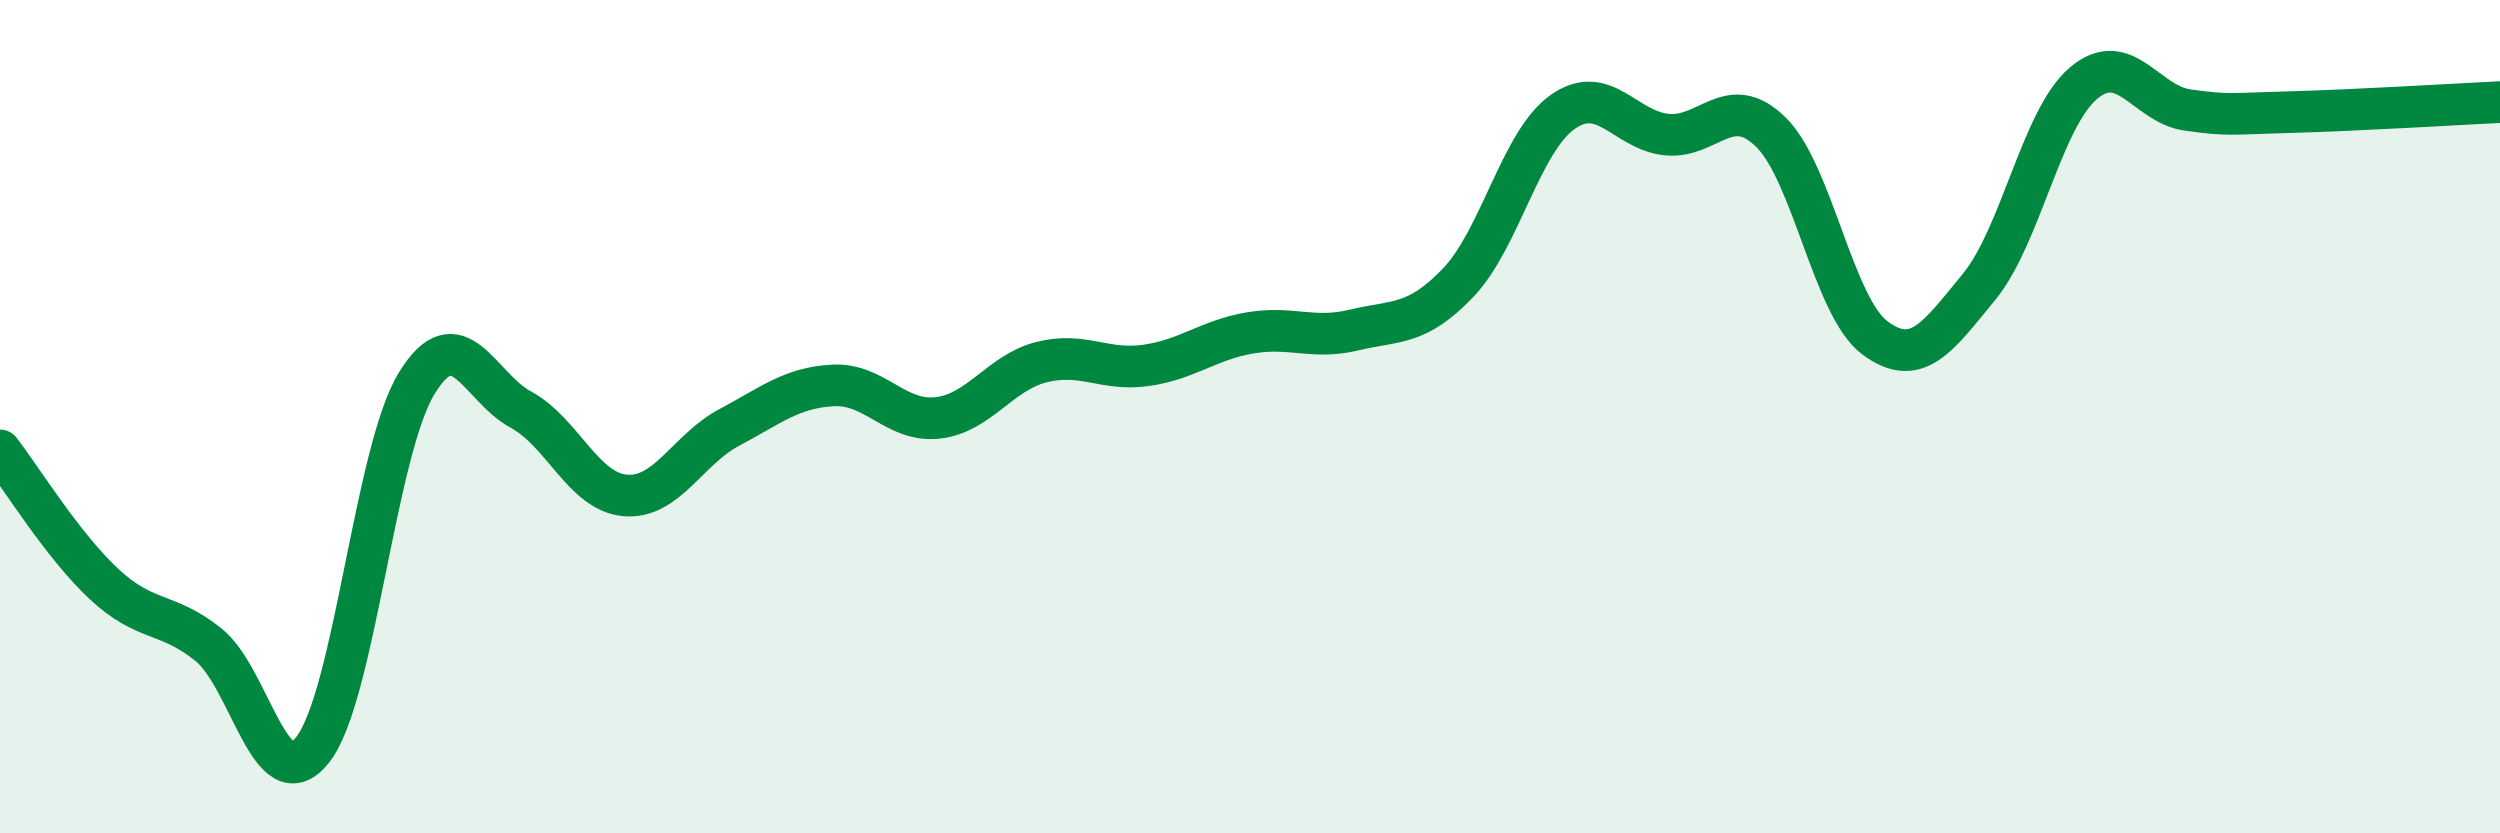 
    <svg width="60" height="20" viewBox="0 0 60 20" xmlns="http://www.w3.org/2000/svg">
      <path
        d="M 0,10.81 C 0.5,11.45 1.5,13.09 2.5,14.02 C 3.5,14.95 4,14.67 5,15.47 C 6,16.27 6.5,19.25 7.5,18 C 8.5,16.75 9,10.83 10,9.2 C 11,7.57 11.5,9.29 12.5,9.83 C 13.5,10.37 14,11.8 15,11.89 C 16,11.98 16.5,10.79 17.5,10.26 C 18.5,9.73 19,9.3 20,9.25 C 21,9.2 21.5,10.14 22.5,10.03 C 23.5,9.92 24,8.94 25,8.69 C 26,8.44 26.5,8.91 27.5,8.77 C 28.5,8.63 29,8.16 30,7.99 C 31,7.82 31.5,8.16 32.5,7.92 C 33.5,7.68 34,7.83 35,6.78 C 36,5.73 36.5,3.4 37.5,2.69 C 38.5,1.98 39,3.13 40,3.23 C 41,3.33 41.5,2.19 42.5,3.17 C 43.5,4.15 44,7.37 45,8.11 C 46,8.85 46.5,8.1 47.5,6.88 C 48.5,5.66 49,2.85 50,2 C 51,1.15 51.5,2.5 52.5,2.64 C 53.5,2.78 53.5,2.73 55,2.69 C 56.5,2.65 59,2.5 60,2.45L60 20L0 20Z"
        fill="#008740"
        opacity="0.1"
        stroke-linecap="round"
        stroke-linejoin="round"
      />
      <path
        d="M 0,10.81 C 0.5,11.45 1.5,13.09 2.5,14.02 C 3.5,14.95 4,14.67 5,15.47 C 6,16.27 6.5,19.25 7.5,18 C 8.5,16.75 9,10.83 10,9.2 C 11,7.57 11.5,9.29 12.5,9.83 C 13.5,10.37 14,11.8 15,11.89 C 16,11.98 16.5,10.79 17.5,10.26 C 18.5,9.73 19,9.3 20,9.25 C 21,9.2 21.5,10.14 22.5,10.03 C 23.5,9.92 24,8.94 25,8.69 C 26,8.44 26.5,8.91 27.5,8.77 C 28.5,8.63 29,8.16 30,7.99 C 31,7.82 31.5,8.16 32.5,7.92 C 33.5,7.68 34,7.83 35,6.78 C 36,5.73 36.5,3.4 37.5,2.69 C 38.5,1.98 39,3.13 40,3.23 C 41,3.33 41.5,2.19 42.5,3.17 C 43.5,4.15 44,7.37 45,8.11 C 46,8.85 46.5,8.1 47.5,6.88 C 48.5,5.66 49,2.85 50,2 C 51,1.15 51.5,2.5 52.5,2.64 C 53.5,2.78 53.5,2.73 55,2.69 C 56.5,2.65 59,2.5 60,2.45"
        stroke="#008740"
        stroke-width="1"
        fill="none"
        stroke-linecap="round"
        stroke-linejoin="round"
      />
    </svg>
  